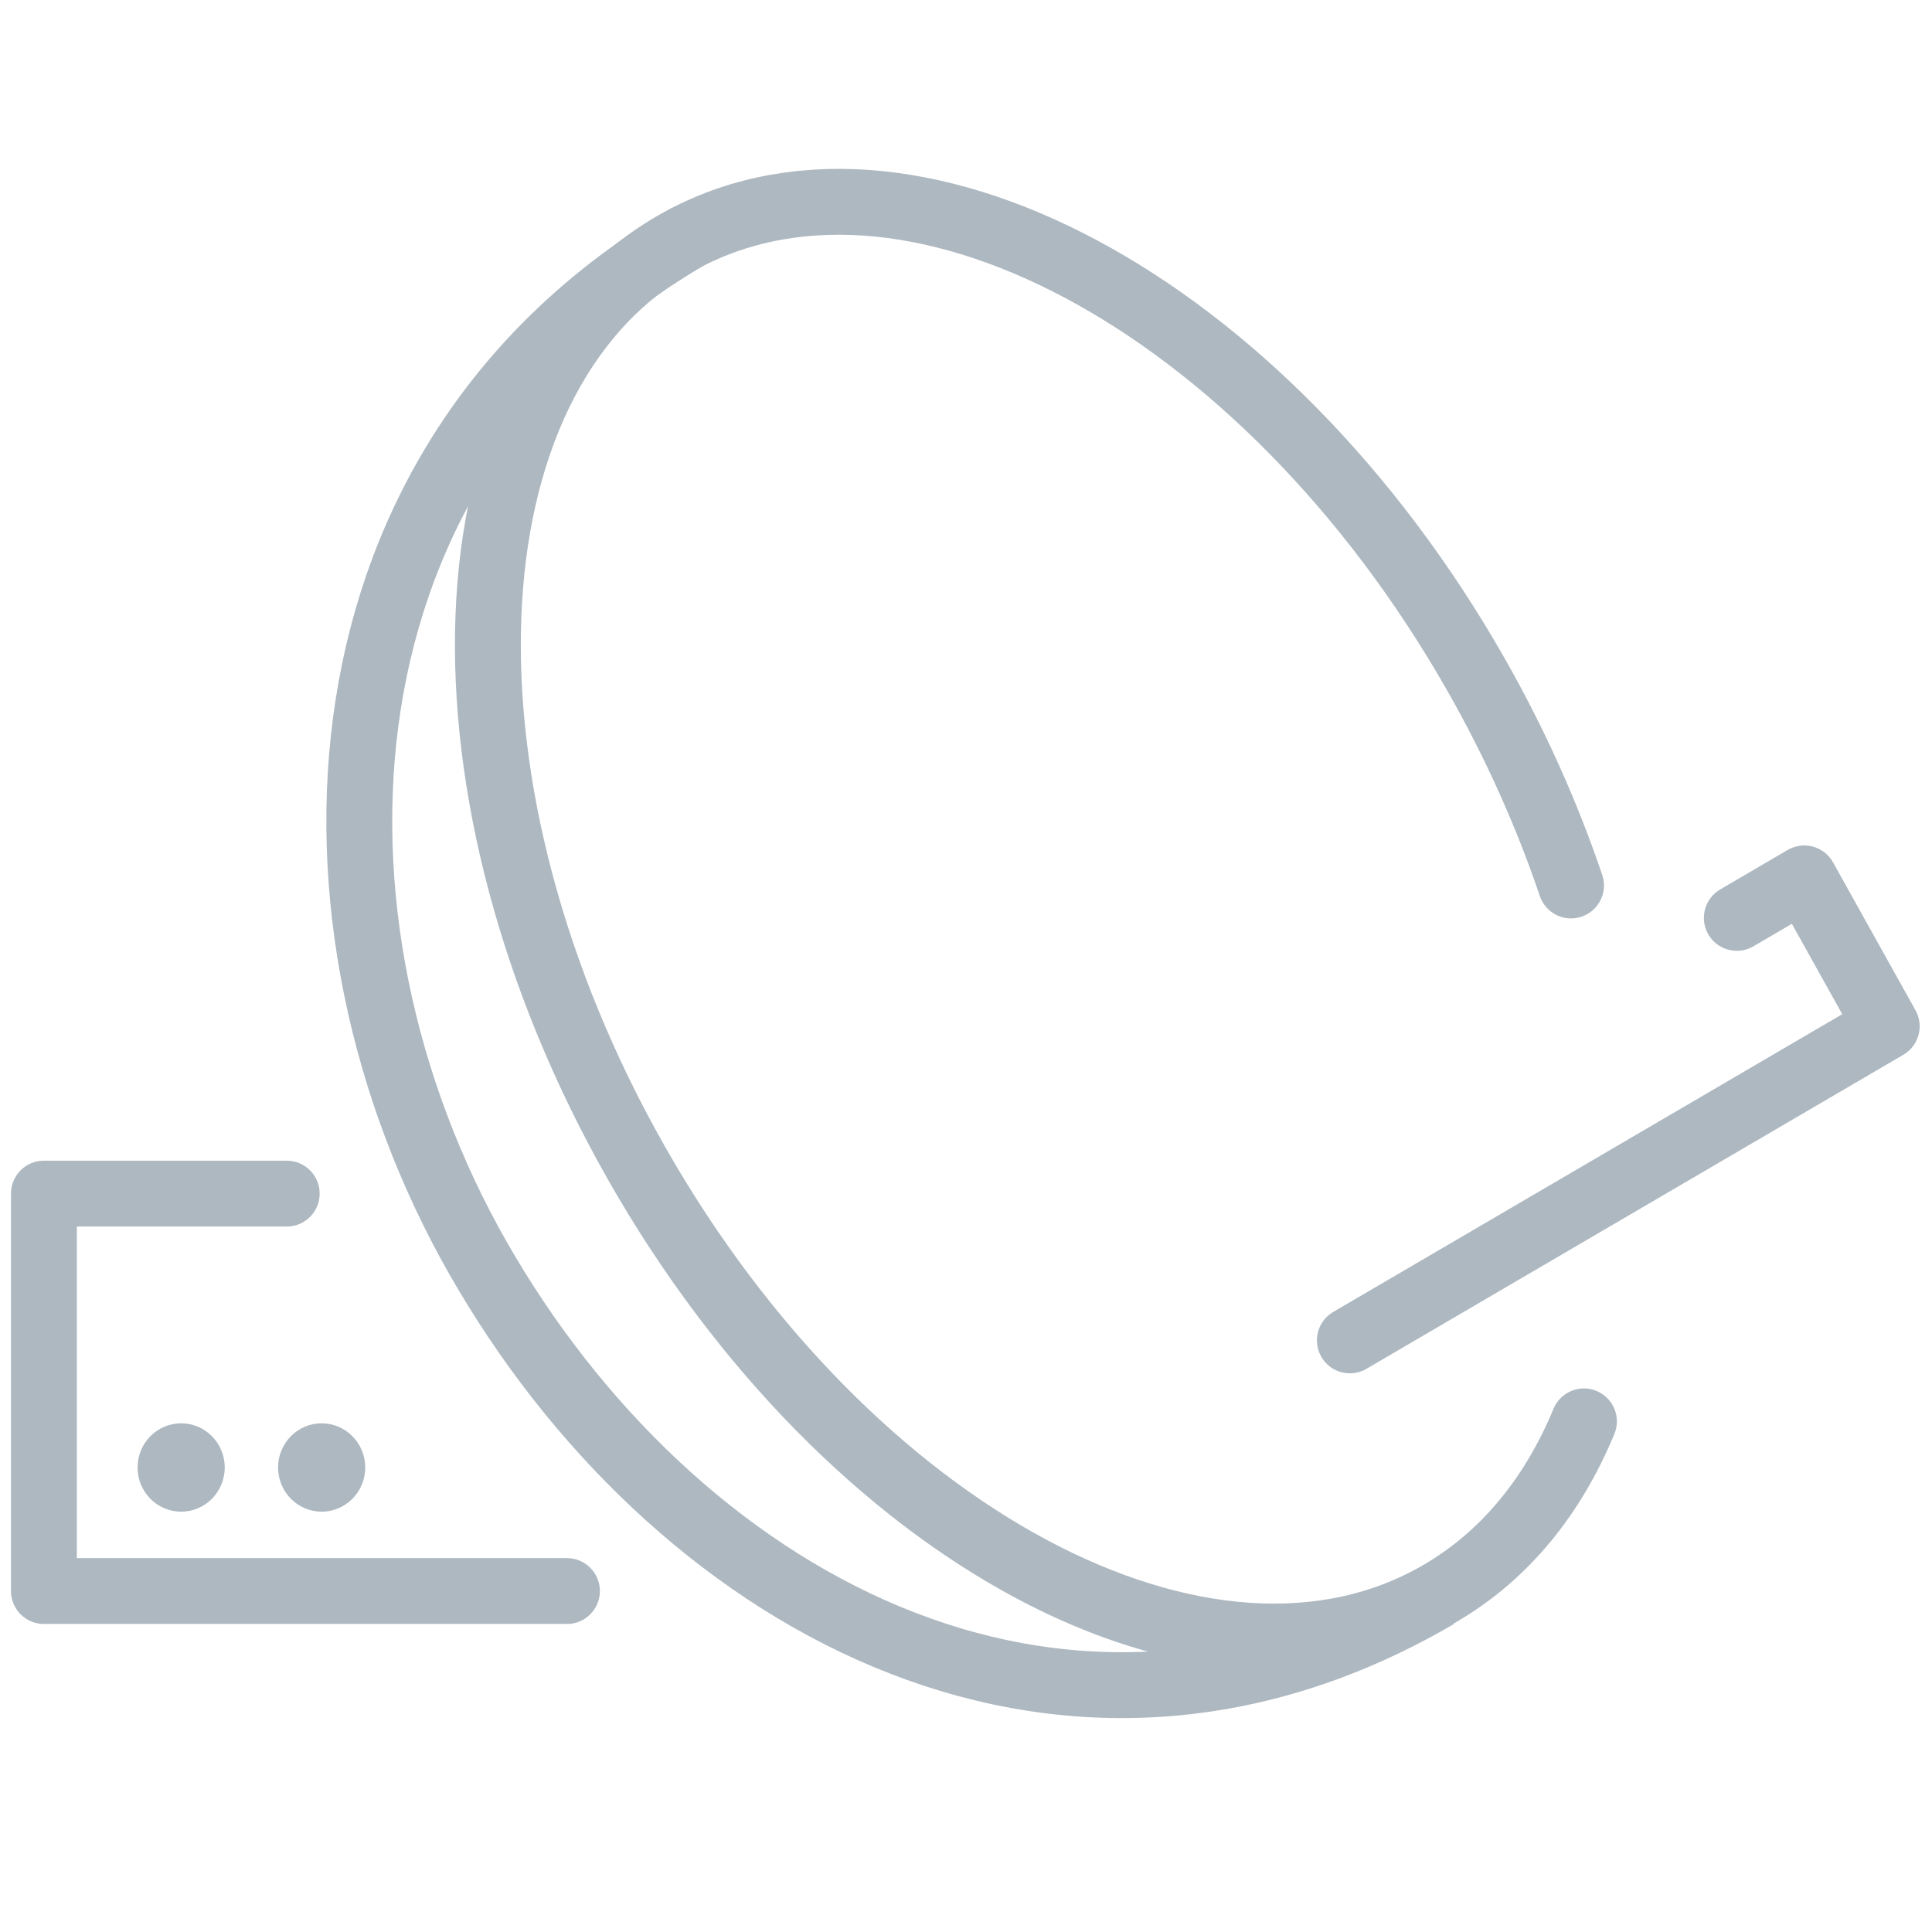 <svg width="44" height="44" viewBox="0 0 44 44" fill="none" xmlns="http://www.w3.org/2000/svg">
<rect width="44" height="44" fill="white"/>
<path d="M4.126 34.427C4.674 34.427 5.118 33.977 5.118 33.421C5.118 32.866 4.674 32.415 4.126 32.415C3.577 32.415 3.133 32.866 3.133 33.421C3.133 33.977 3.577 34.427 4.126 34.427Z" fill="#ADB8C1"/>
<path d="M7.325 34.427C7.873 34.427 8.318 33.977 8.318 33.421C8.318 32.866 7.873 32.415 7.325 32.415C6.777 32.415 6.333 32.866 6.333 33.421C6.333 33.977 6.777 34.427 7.325 34.427Z" fill="#ADB8C1"/>
<path d="M1 27.184V26.434C0.586 26.434 0.25 26.77 0.25 27.184H1ZM6.53 27.934C6.945 27.934 7.28 27.598 7.28 27.184C7.28 26.77 6.945 26.434 6.53 26.434V27.934ZM12.912 36.985C13.326 36.985 13.662 36.649 13.662 36.235C13.662 35.821 13.326 35.485 12.912 35.485V36.985ZM1 36.235H0.25C0.25 36.649 0.586 36.985 1 36.985L1 36.235ZM1 27.934H6.53V26.434H1V27.934ZM12.912 35.485H1V36.985H12.912V35.485ZM1.75 36.235V31.709H0.25V36.235H1.75ZM1.75 31.709V27.184H0.25V31.709H1.75Z" fill="#ADB8C1"/>
<path d="M36.073 32.371C35.373 34.063 34.282 35.419 32.806 36.282C27.533 39.367 19.343 34.995 14.512 26.518C9.681 18.041 10.04 8.669 15.313 5.585C20.585 2.5 28.776 6.872 33.607 15.349C34.513 16.939 35.236 18.561 35.779 20.166" stroke="#ADB8C1" stroke-width="1.5" stroke-linecap="round"/>
<path d="M32.732 36.339C24.052 41.415 15.261 36.325 10.887 28.651C6.514 20.977 6.993 10.464 15.672 5.387" stroke="#ADB8C1" stroke-width="1.5"/>
<path d="M30.742 30.526L42.969 23.374L41.091 20.005L39.555 20.904" stroke="#ADB8C1" stroke-width="1.5" stroke-linecap="round" stroke-linejoin="round"/>
</svg>
